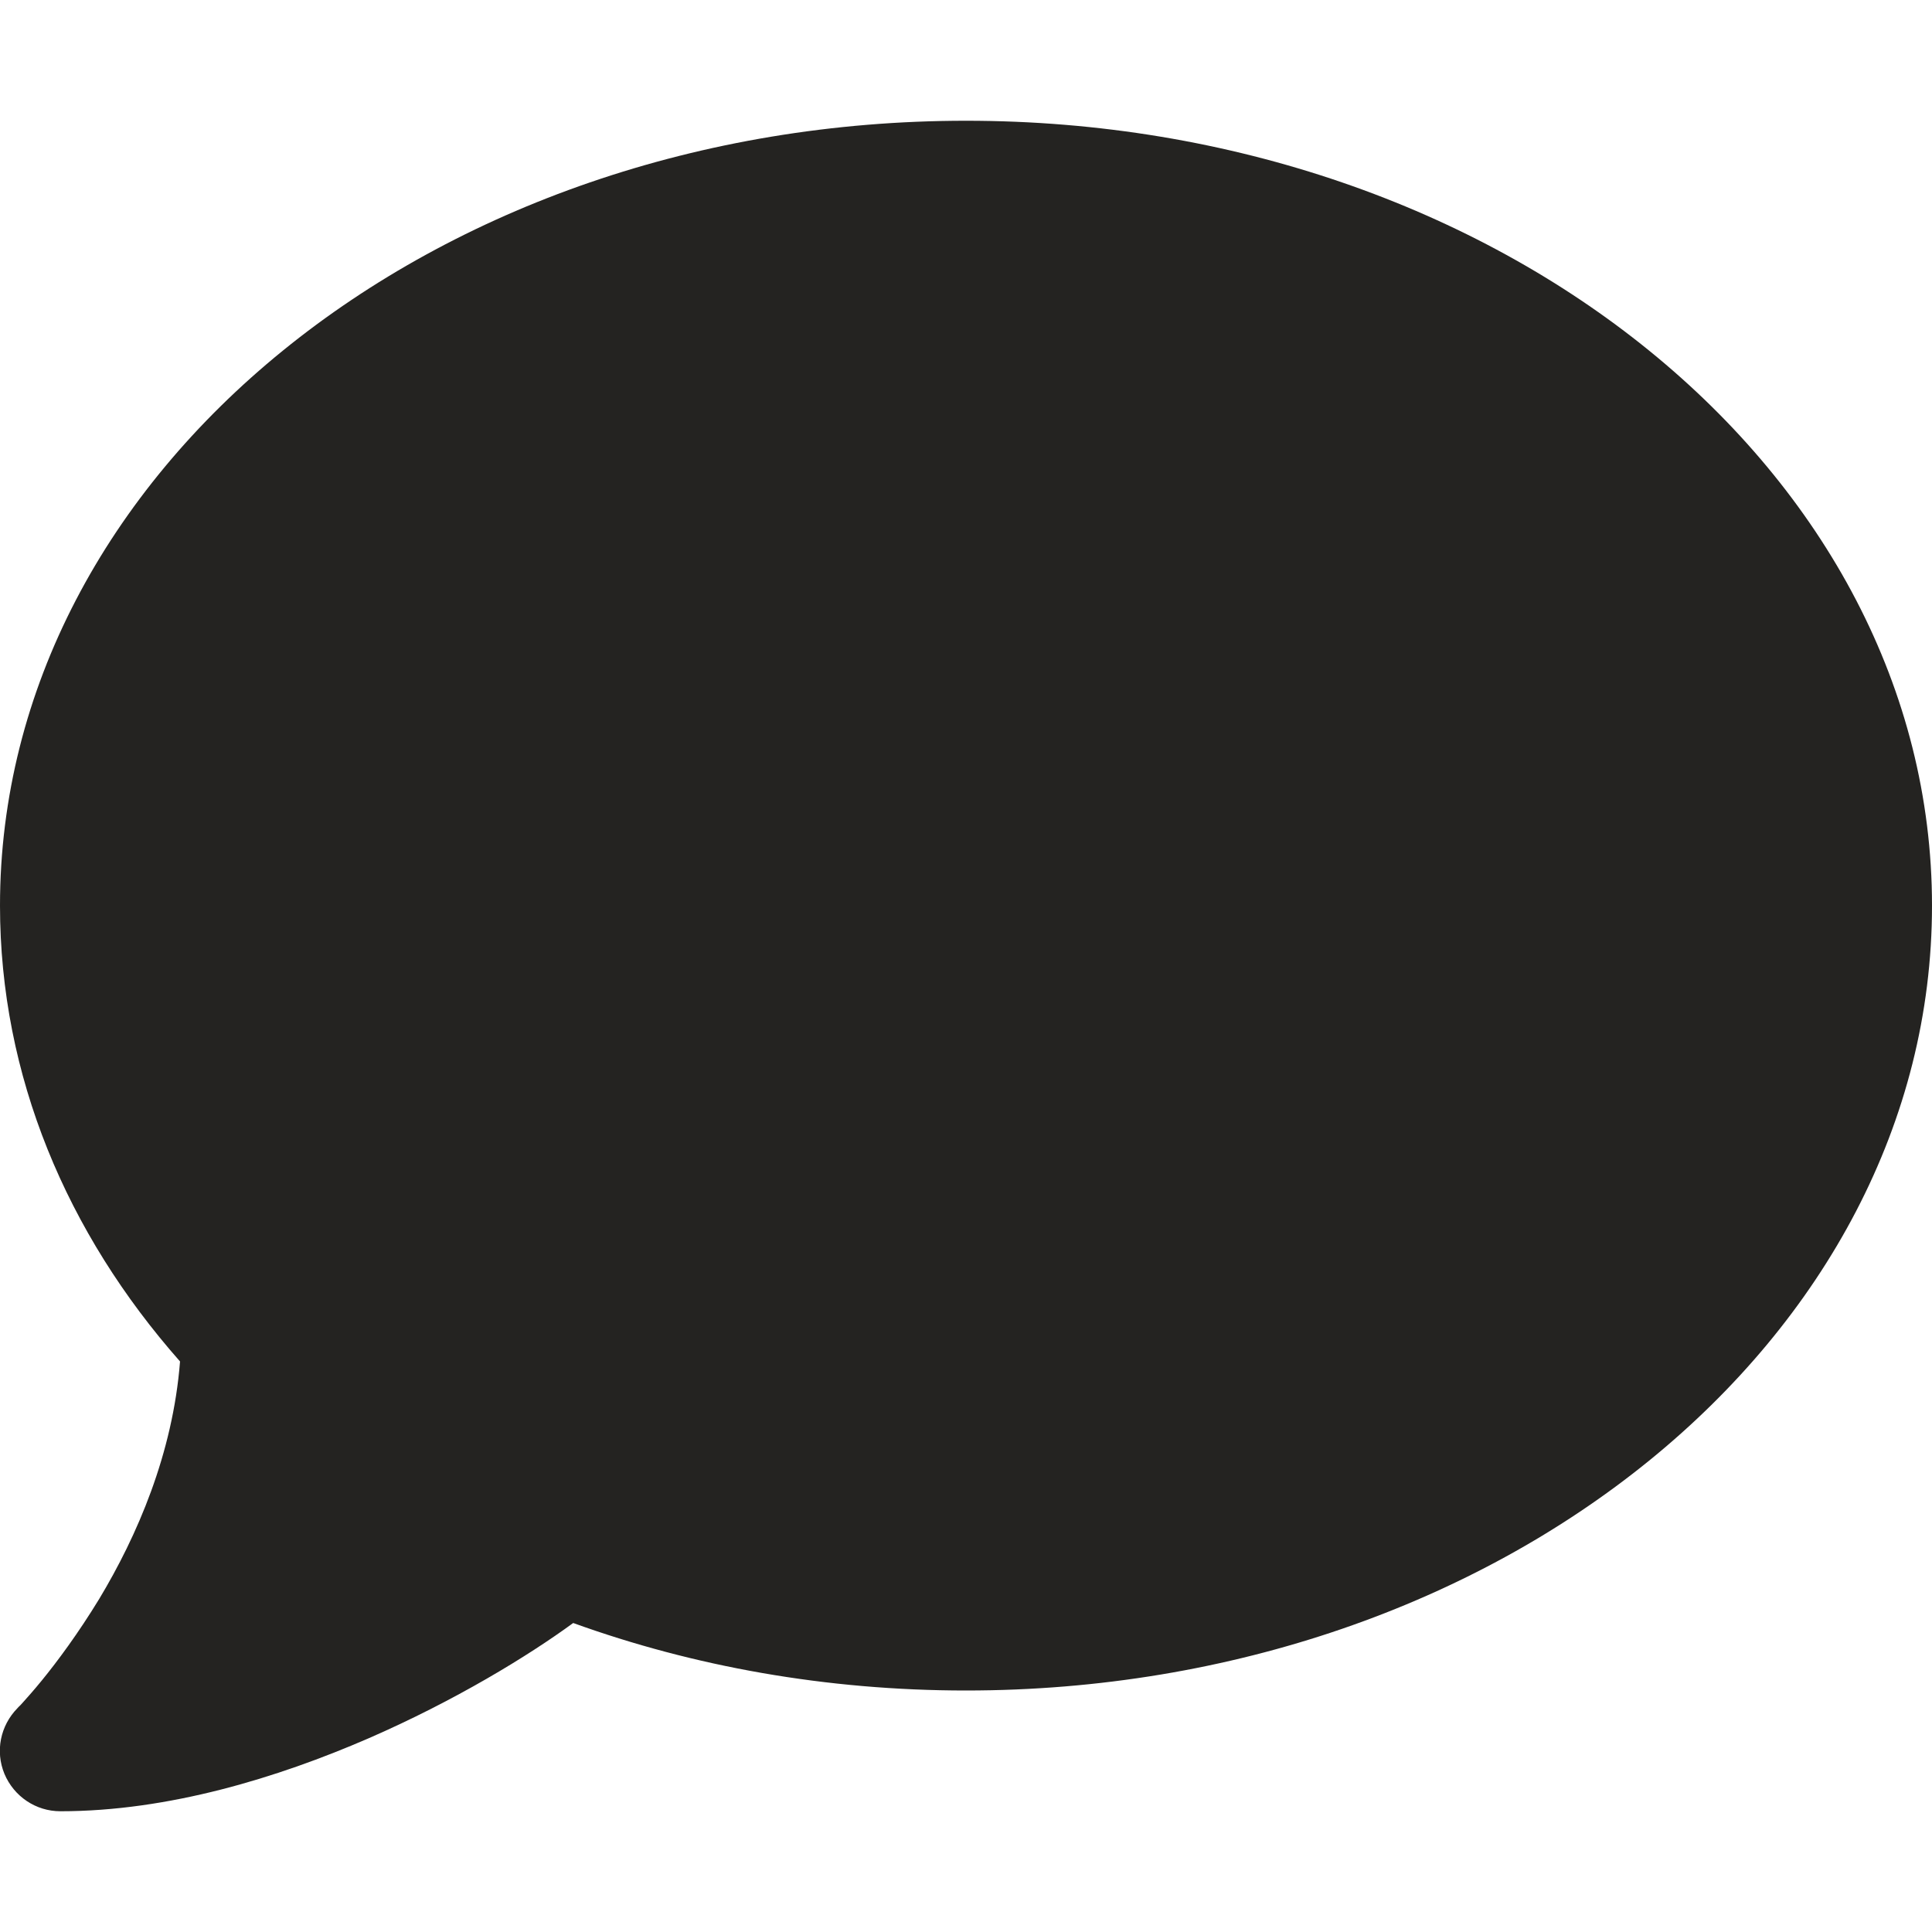 <svg width="16" height="16" viewBox="0 0 16 16" fill="none" xmlns="http://www.w3.org/2000/svg">
<g id="comment" clip-path="url(#clip0_1_36)">
<path id="Primary" d="M16 7.5C16 11.091 12.419 14 8 14C6.841 14 5.741 13.8 4.747 13.441C4.375 13.713 3.769 14.084 3.05 14.397C2.3 14.722 1.397 15 0.5 15C0.297 15 0.116 14.878 0.037 14.691C-0.041 14.503 0.003 14.291 0.144 14.147L0.153 14.137C0.163 14.128 0.175 14.116 0.194 14.094C0.228 14.056 0.281 13.997 0.347 13.916C0.475 13.759 0.647 13.528 0.822 13.241C1.134 12.722 1.431 12.041 1.491 11.275C0.553 10.213 -2.49536e-07 8.909 -2.49536e-07 7.5C-2.49536e-07 3.909 3.581 1 8 1C12.419 1 16 3.909 16 7.5Z" fill="#242321"/>
</g>
<defs>
<clipPath id="clip0_1_36">
<rect width="16" height="16" fill="white"/>
</clipPath>
</defs>
</svg>
